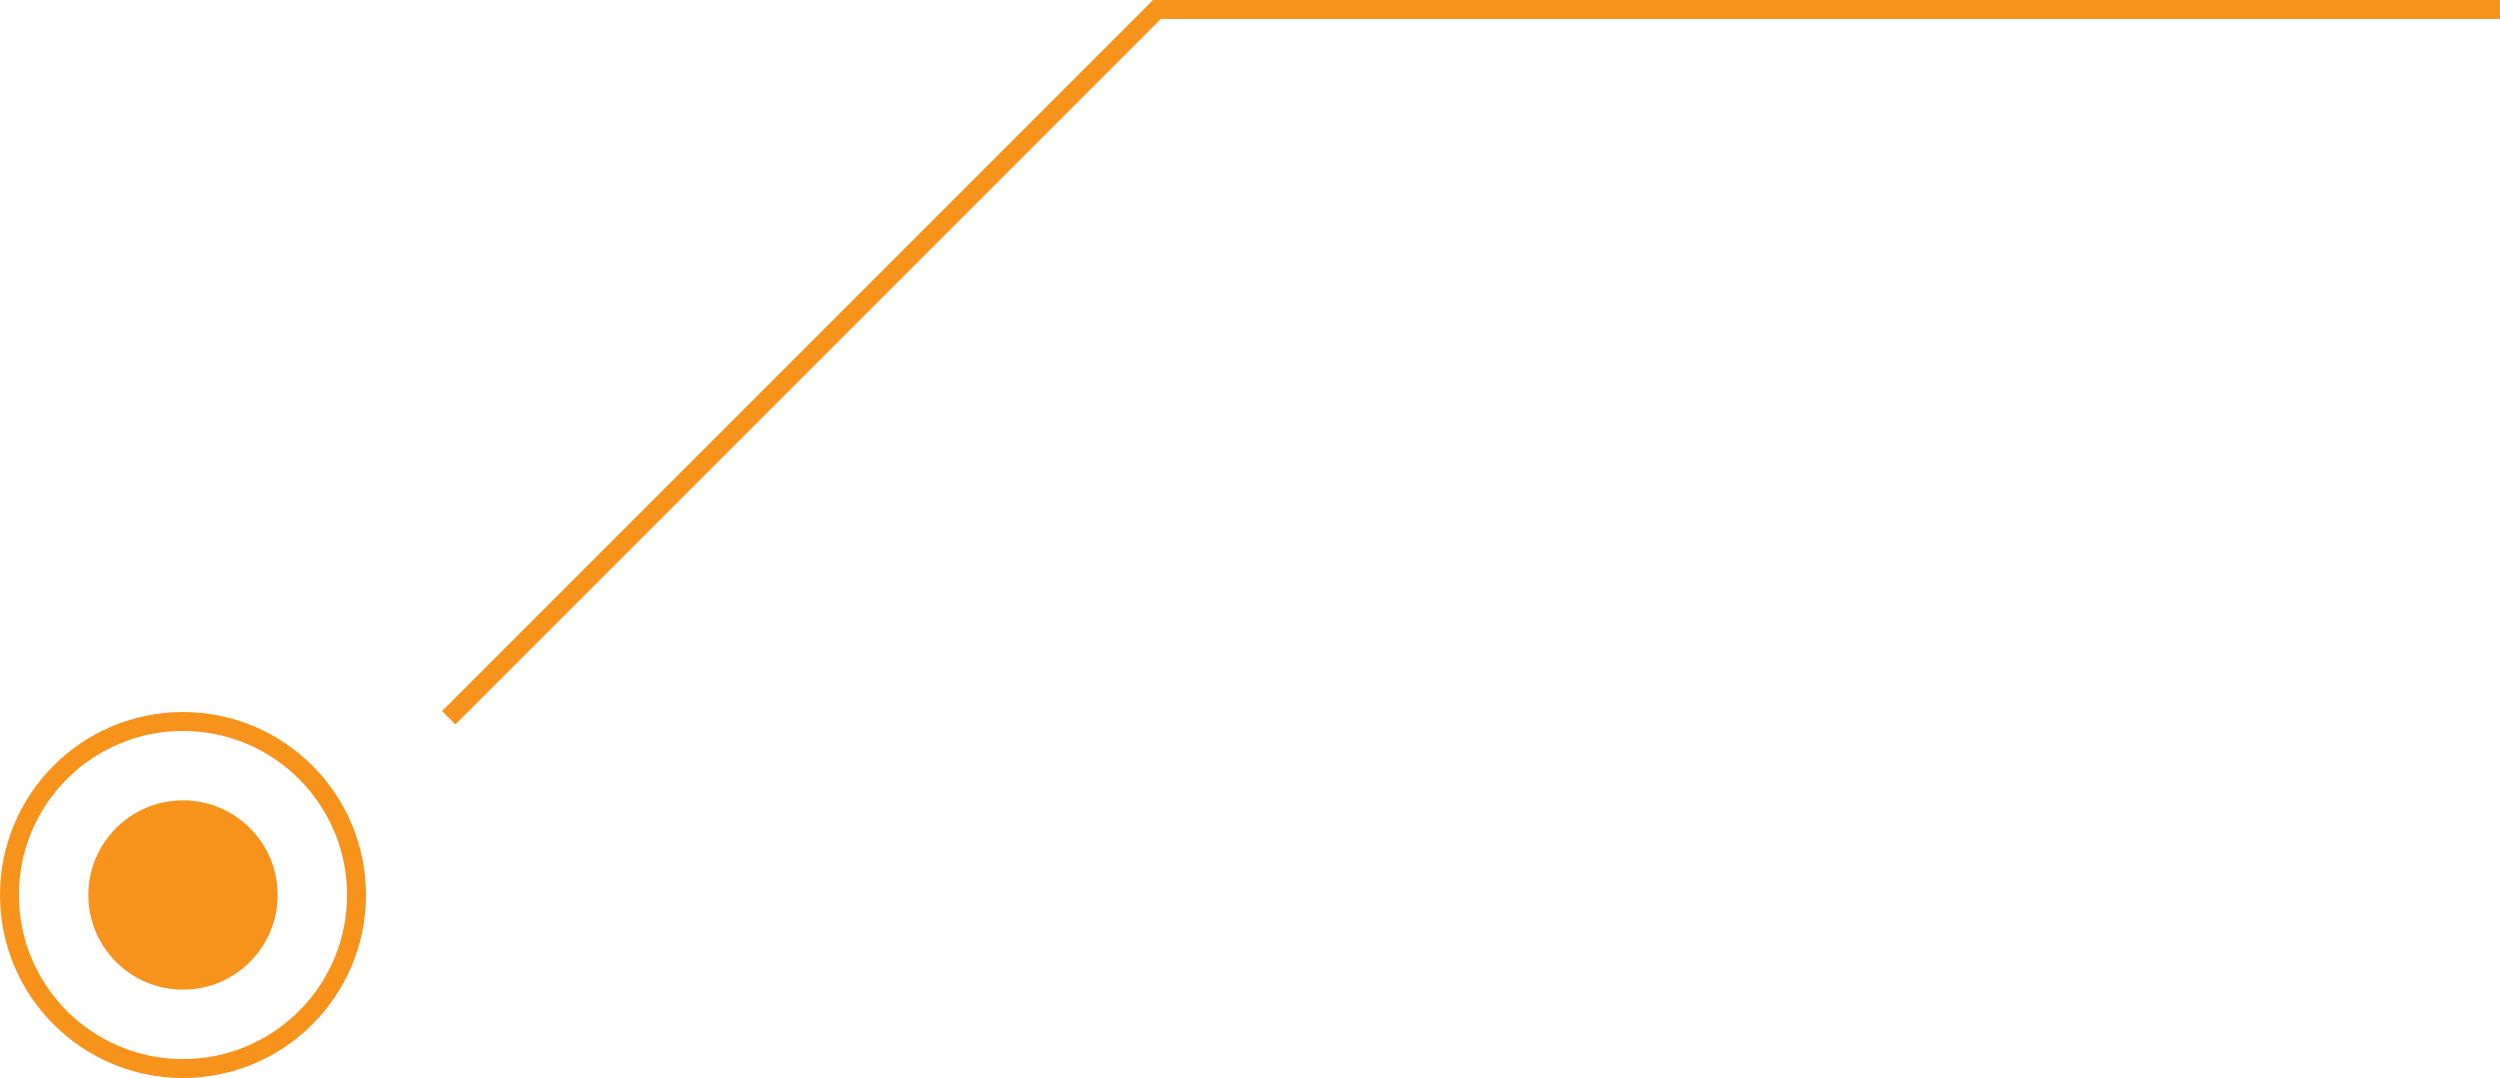 <svg xmlns="http://www.w3.org/2000/svg" width="198.098" height="85.42" viewBox="0 0 198.098 85.42">
  <g id="Group_2265" data-name="Group 2265" transform="translate(-931.902 -1765.58)">
    <g id="Group_2264" data-name="Group 2264">
      <circle id="Ellipse_117" data-name="Ellipse 117" cx="7.5" cy="7.5" r="7.5" transform="translate(938.902 1829)" fill="#f7931a"/>
      <g id="Ellipse_118" data-name="Ellipse 118" transform="translate(931.902 1822)" fill="none" stroke="#f7931a" stroke-width="1.5">
        <circle cx="14.5" cy="14.5" r="14.5" stroke="none"/>
        <circle cx="14.5" cy="14.5" r="13.75" fill="none"/>
      </g>
    </g>
    <path id="Path_1957" data-name="Path 1957" d="M-2465.1,3022.454l56.124-56.124h106.418" transform="translate(3432.556 -1200)" fill="none" stroke="#f7931a" stroke-width="1.5"/>
  </g>
</svg>
